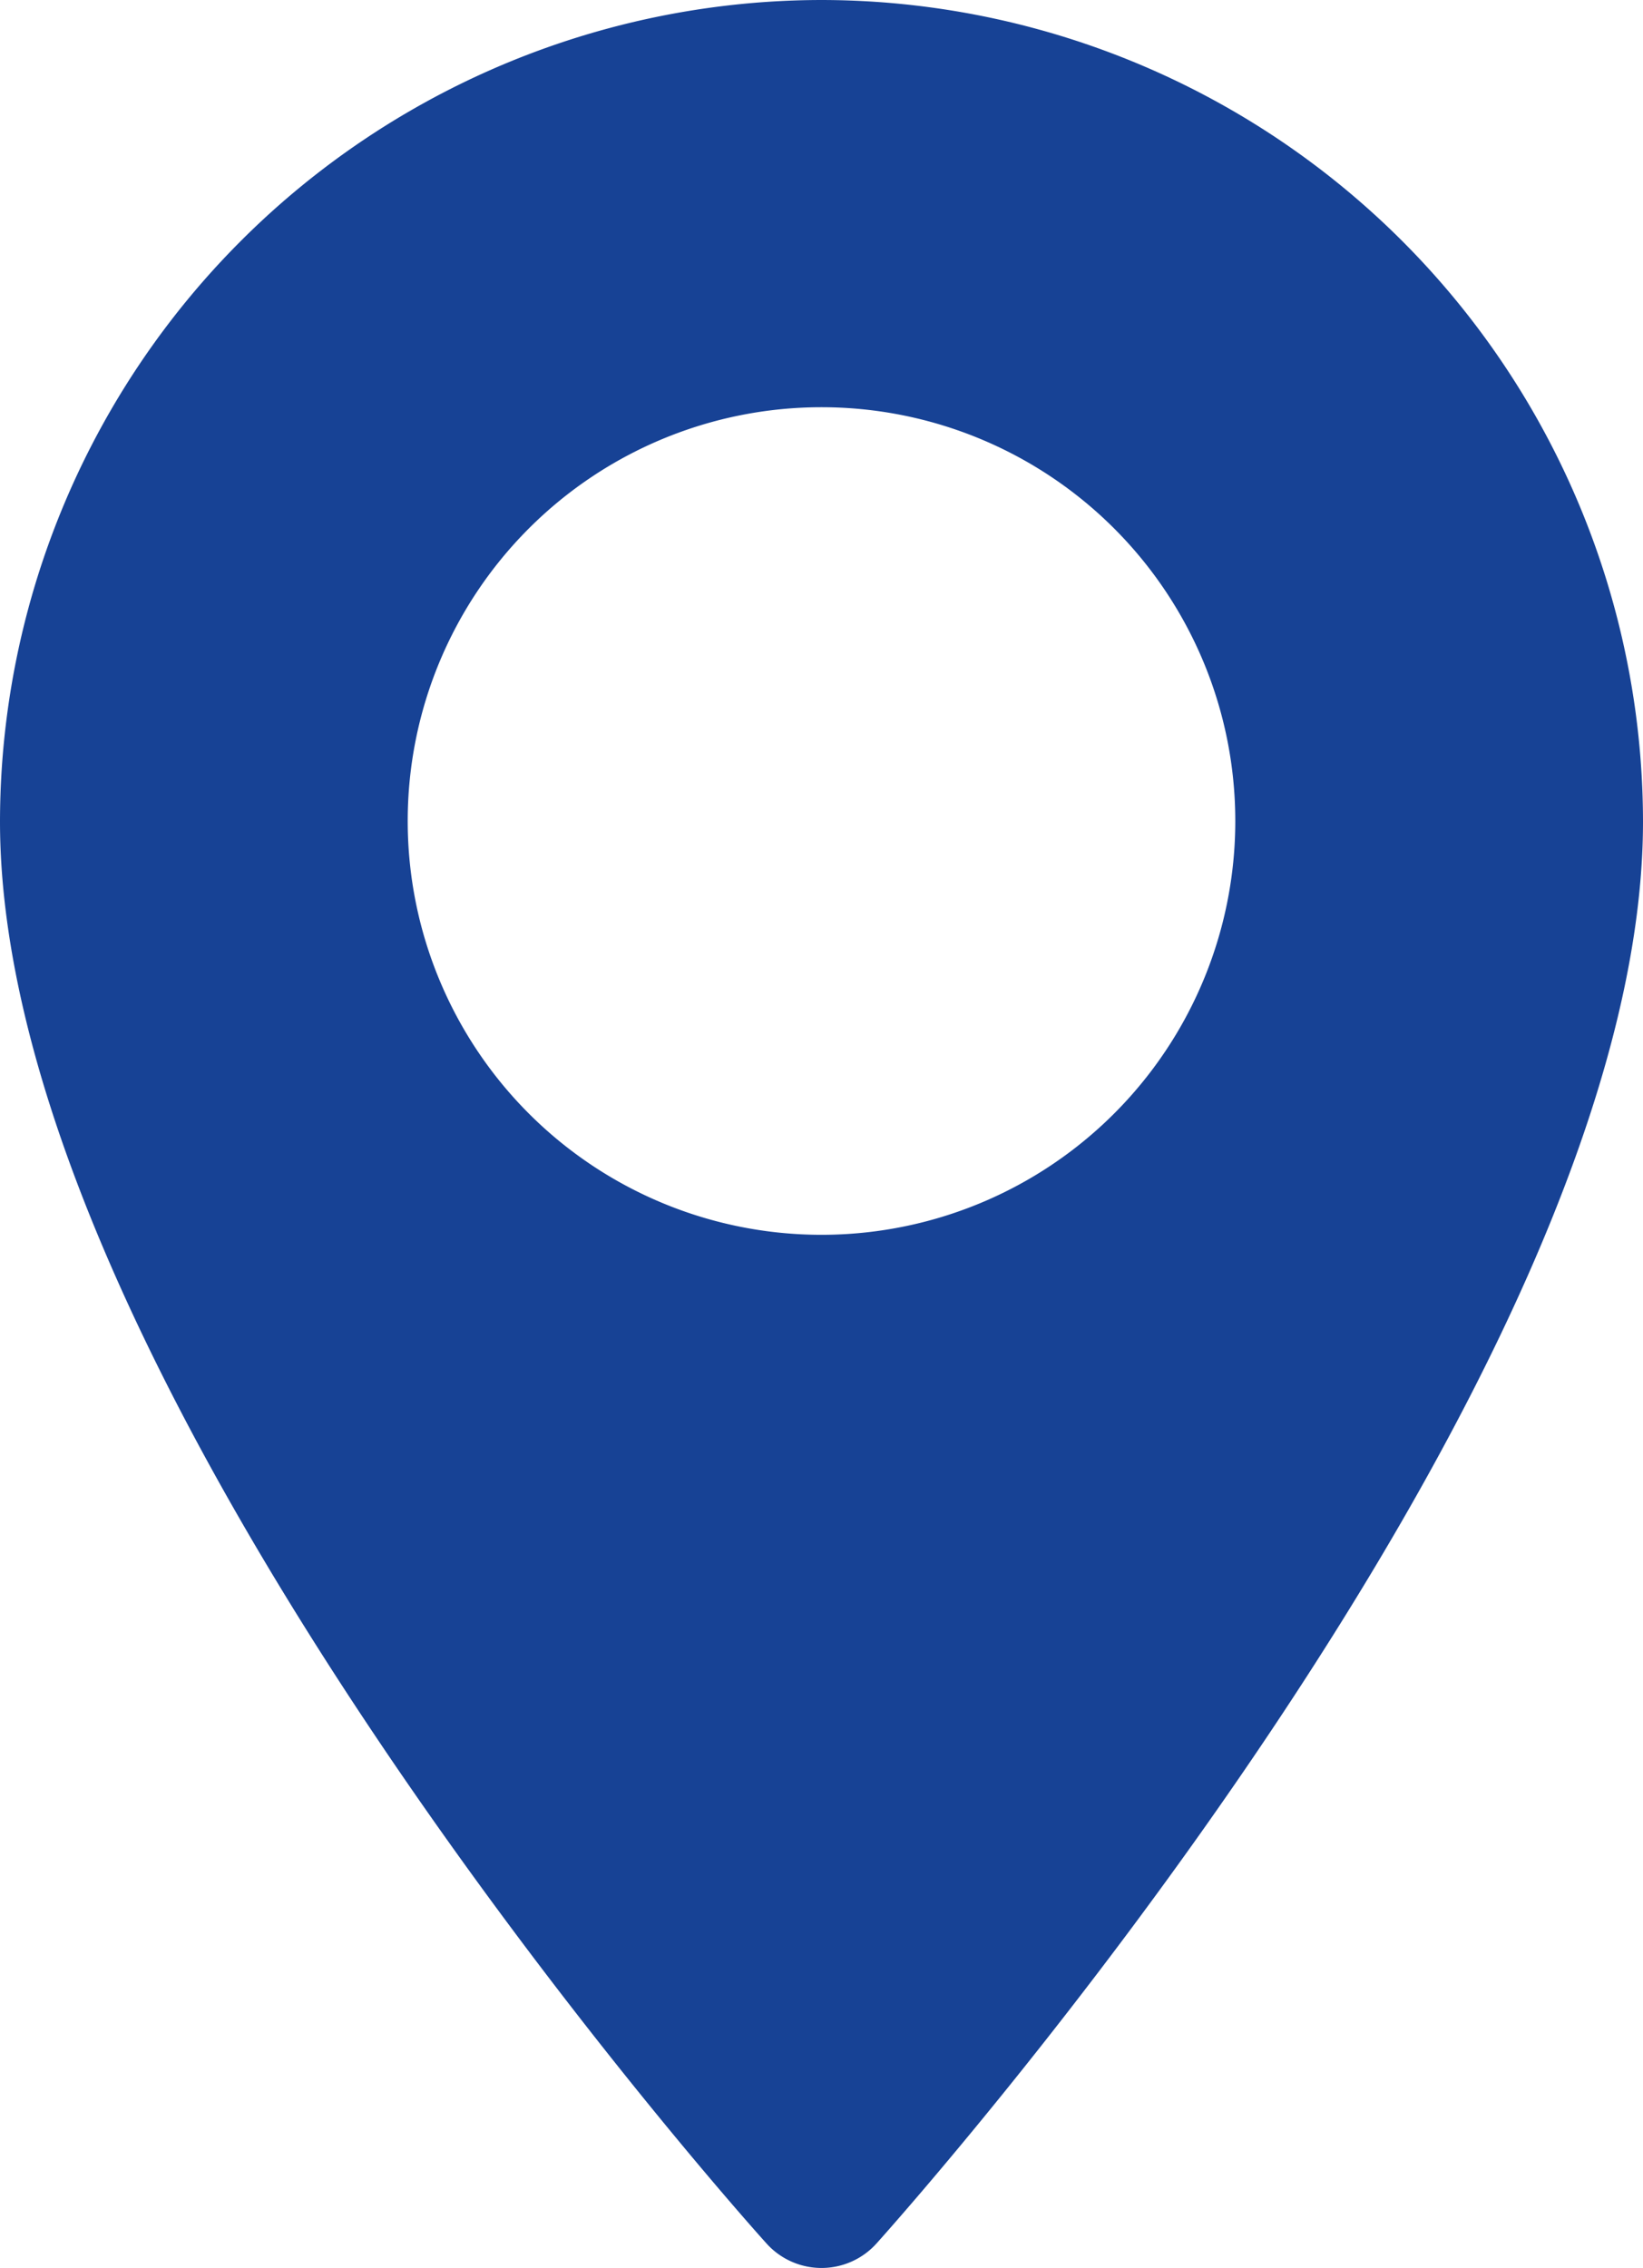 <?xml version="1.0" encoding="UTF-8"?>
<svg xmlns="http://www.w3.org/2000/svg" width="13.5" height="18.638" viewBox="0 0 13.5 18.638">
  <g id="maps-and-flags" transform="translate(-70.573)">
    <g id="Group_148" data-name="Group 148" transform="translate(70.573)">
      <path id="Path_2116" data-name="Path 2116" d="M77.323,0a6.758,6.758,0,0,0-6.75,6.75c0,4.619,6.041,11.4,6.3,11.686a.608.608,0,0,0,.9,0c.257-.286,6.3-7.067,6.3-11.686A6.758,6.758,0,0,0,77.323,0Zm0,10.146a3.4,3.4,0,1,1,3.4-3.4A3.4,3.4,0,0,1,77.323,10.146Z" transform="translate(-70.573)" fill="#174295"></path>
    </g>
  </g>
</svg>
